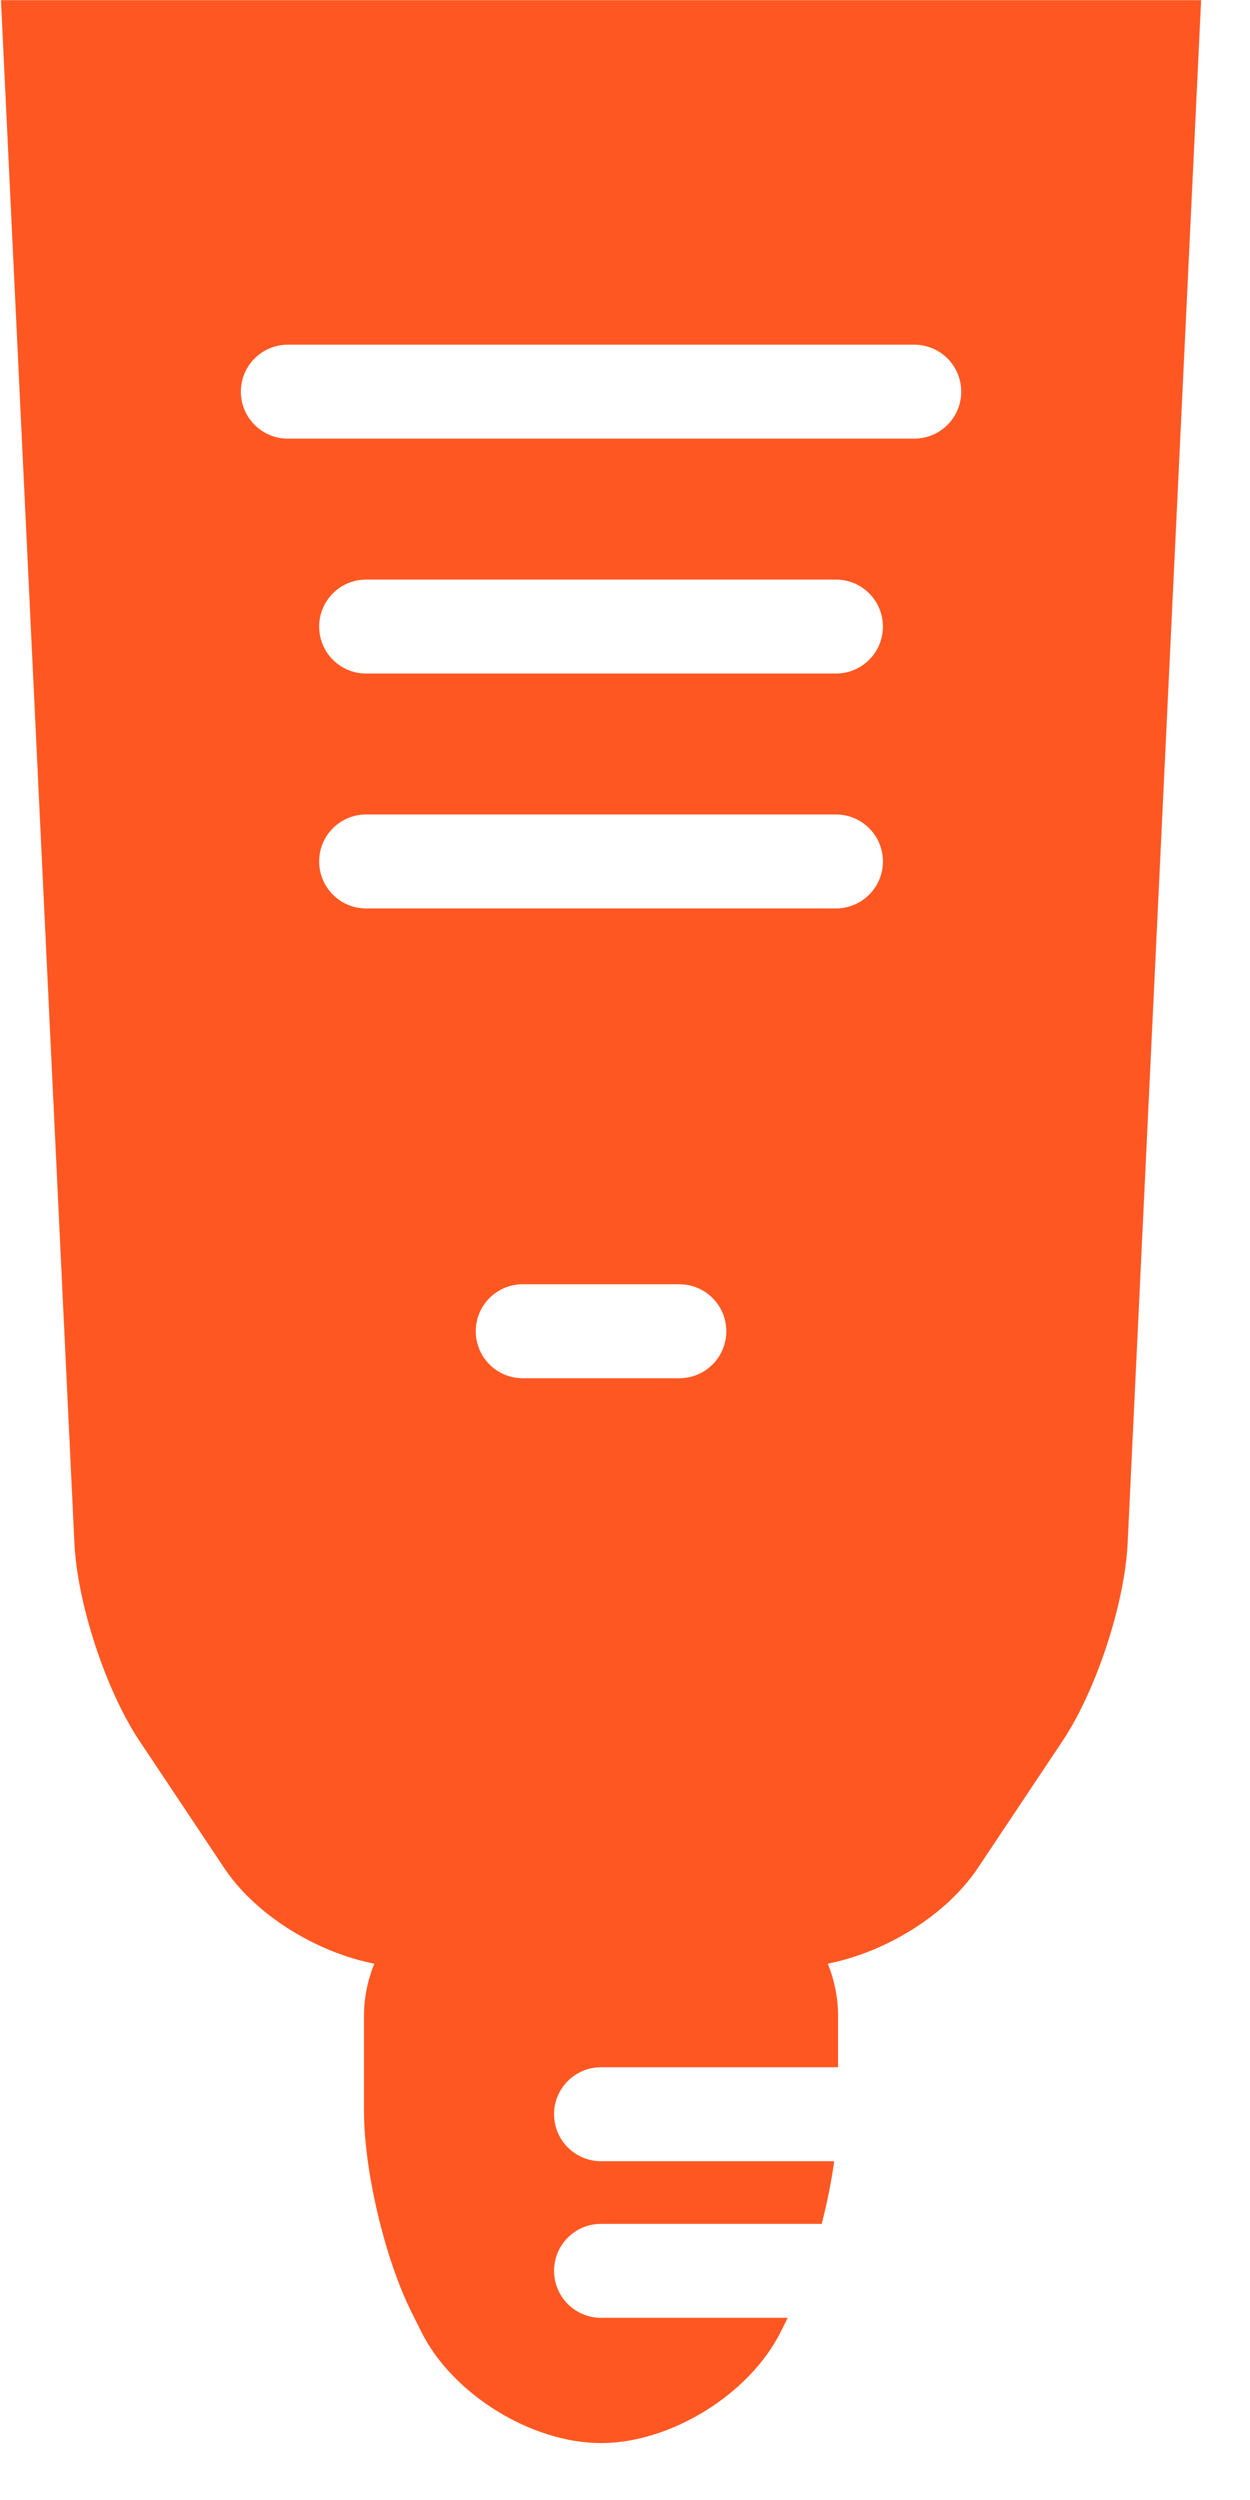 <?xml version="1.0" encoding="UTF-8" standalone="no"?>
<!DOCTYPE svg PUBLIC "-//W3C//DTD SVG 1.1//EN" "http://www.w3.org/Graphics/SVG/1.1/DTD/svg11.dtd">
<svg width="100%" height="100%" viewBox="0 0 18 36" version="1.1" xmlns="http://www.w3.org/2000/svg" xmlns:xlink="http://www.w3.org/1999/xlink" xml:space="preserve" xmlns:serif="http://www.serif.com/" style="fill-rule:evenodd;clip-rule:evenodd;stroke-linejoin:round;stroke-miterlimit:1.414;">
    <g transform="matrix(1,0,0,1,-939.504,-2309.86)">
        <g transform="matrix(0.451,0,0,0.451,925.609,2301.97)">
            <path d="M30.84,17.5L33.185,66.766C33.278,68.7 34.191,71.474 35.263,73.081L37.966,77.135C38.968,78.637 40.889,79.821 42.759,80.194C42.553,80.712 42.431,81.272 42.431,81.863L42.431,84.897C42.431,86.798 43.097,89.618 43.947,91.317L44.267,91.957C45.26,93.943 47.778,95.5 50,95.5C52.222,95.5 54.739,93.943 55.733,91.955L55.961,91.5L50,91.5C49.171,91.5 48.5,90.828 48.5,90C48.5,89.172 49.171,88.5 50,88.5L57.046,88.5C57.216,87.832 57.356,87.15 57.445,86.5L50,86.5C49.171,86.5 48.5,85.828 48.5,85C48.5,84.172 49.171,83.5 50,83.5L57.568,83.5L57.568,81.862C57.568,81.271 57.447,80.711 57.241,80.193C59.111,79.82 61.032,78.636 62.034,77.134L64.737,73.08C65.81,71.472 66.722,68.697 66.814,66.764L69.16,17.5L30.84,17.5ZM52.5,61.5L47.5,61.5C46.671,61.5 46,60.828 46,60C46,59.172 46.671,58.5 47.5,58.5L52.5,58.5C53.328,58.5 54,59.172 54,60C54,60.828 53.328,61.5 52.5,61.5ZM57.5,46.5L42.5,46.5C41.671,46.5 41,45.829 41,45C41,44.171 41.671,43.5 42.5,43.5L57.5,43.5C58.328,43.5 59,44.171 59,45C59,45.829 58.328,46.5 57.5,46.5ZM57.5,39L42.5,39C41.671,39 41,38.329 41,37.5C41,36.671 41.671,36 42.5,36L57.5,36C58.328,36 59,36.671 59,37.5C59,38.329 58.328,39 57.5,39ZM60,31.5L40,31.5C39.171,31.5 38.5,30.829 38.5,30C38.5,29.171 39.171,28.5 40,28.5L60,28.5C60.828,28.5 61.5,29.171 61.5,30C61.5,30.829 60.828,31.5 60,31.5Z" style="fill:rgb(255,87,34);fill-rule:nonzero;"/>
        </g>
    </g>
</svg>
